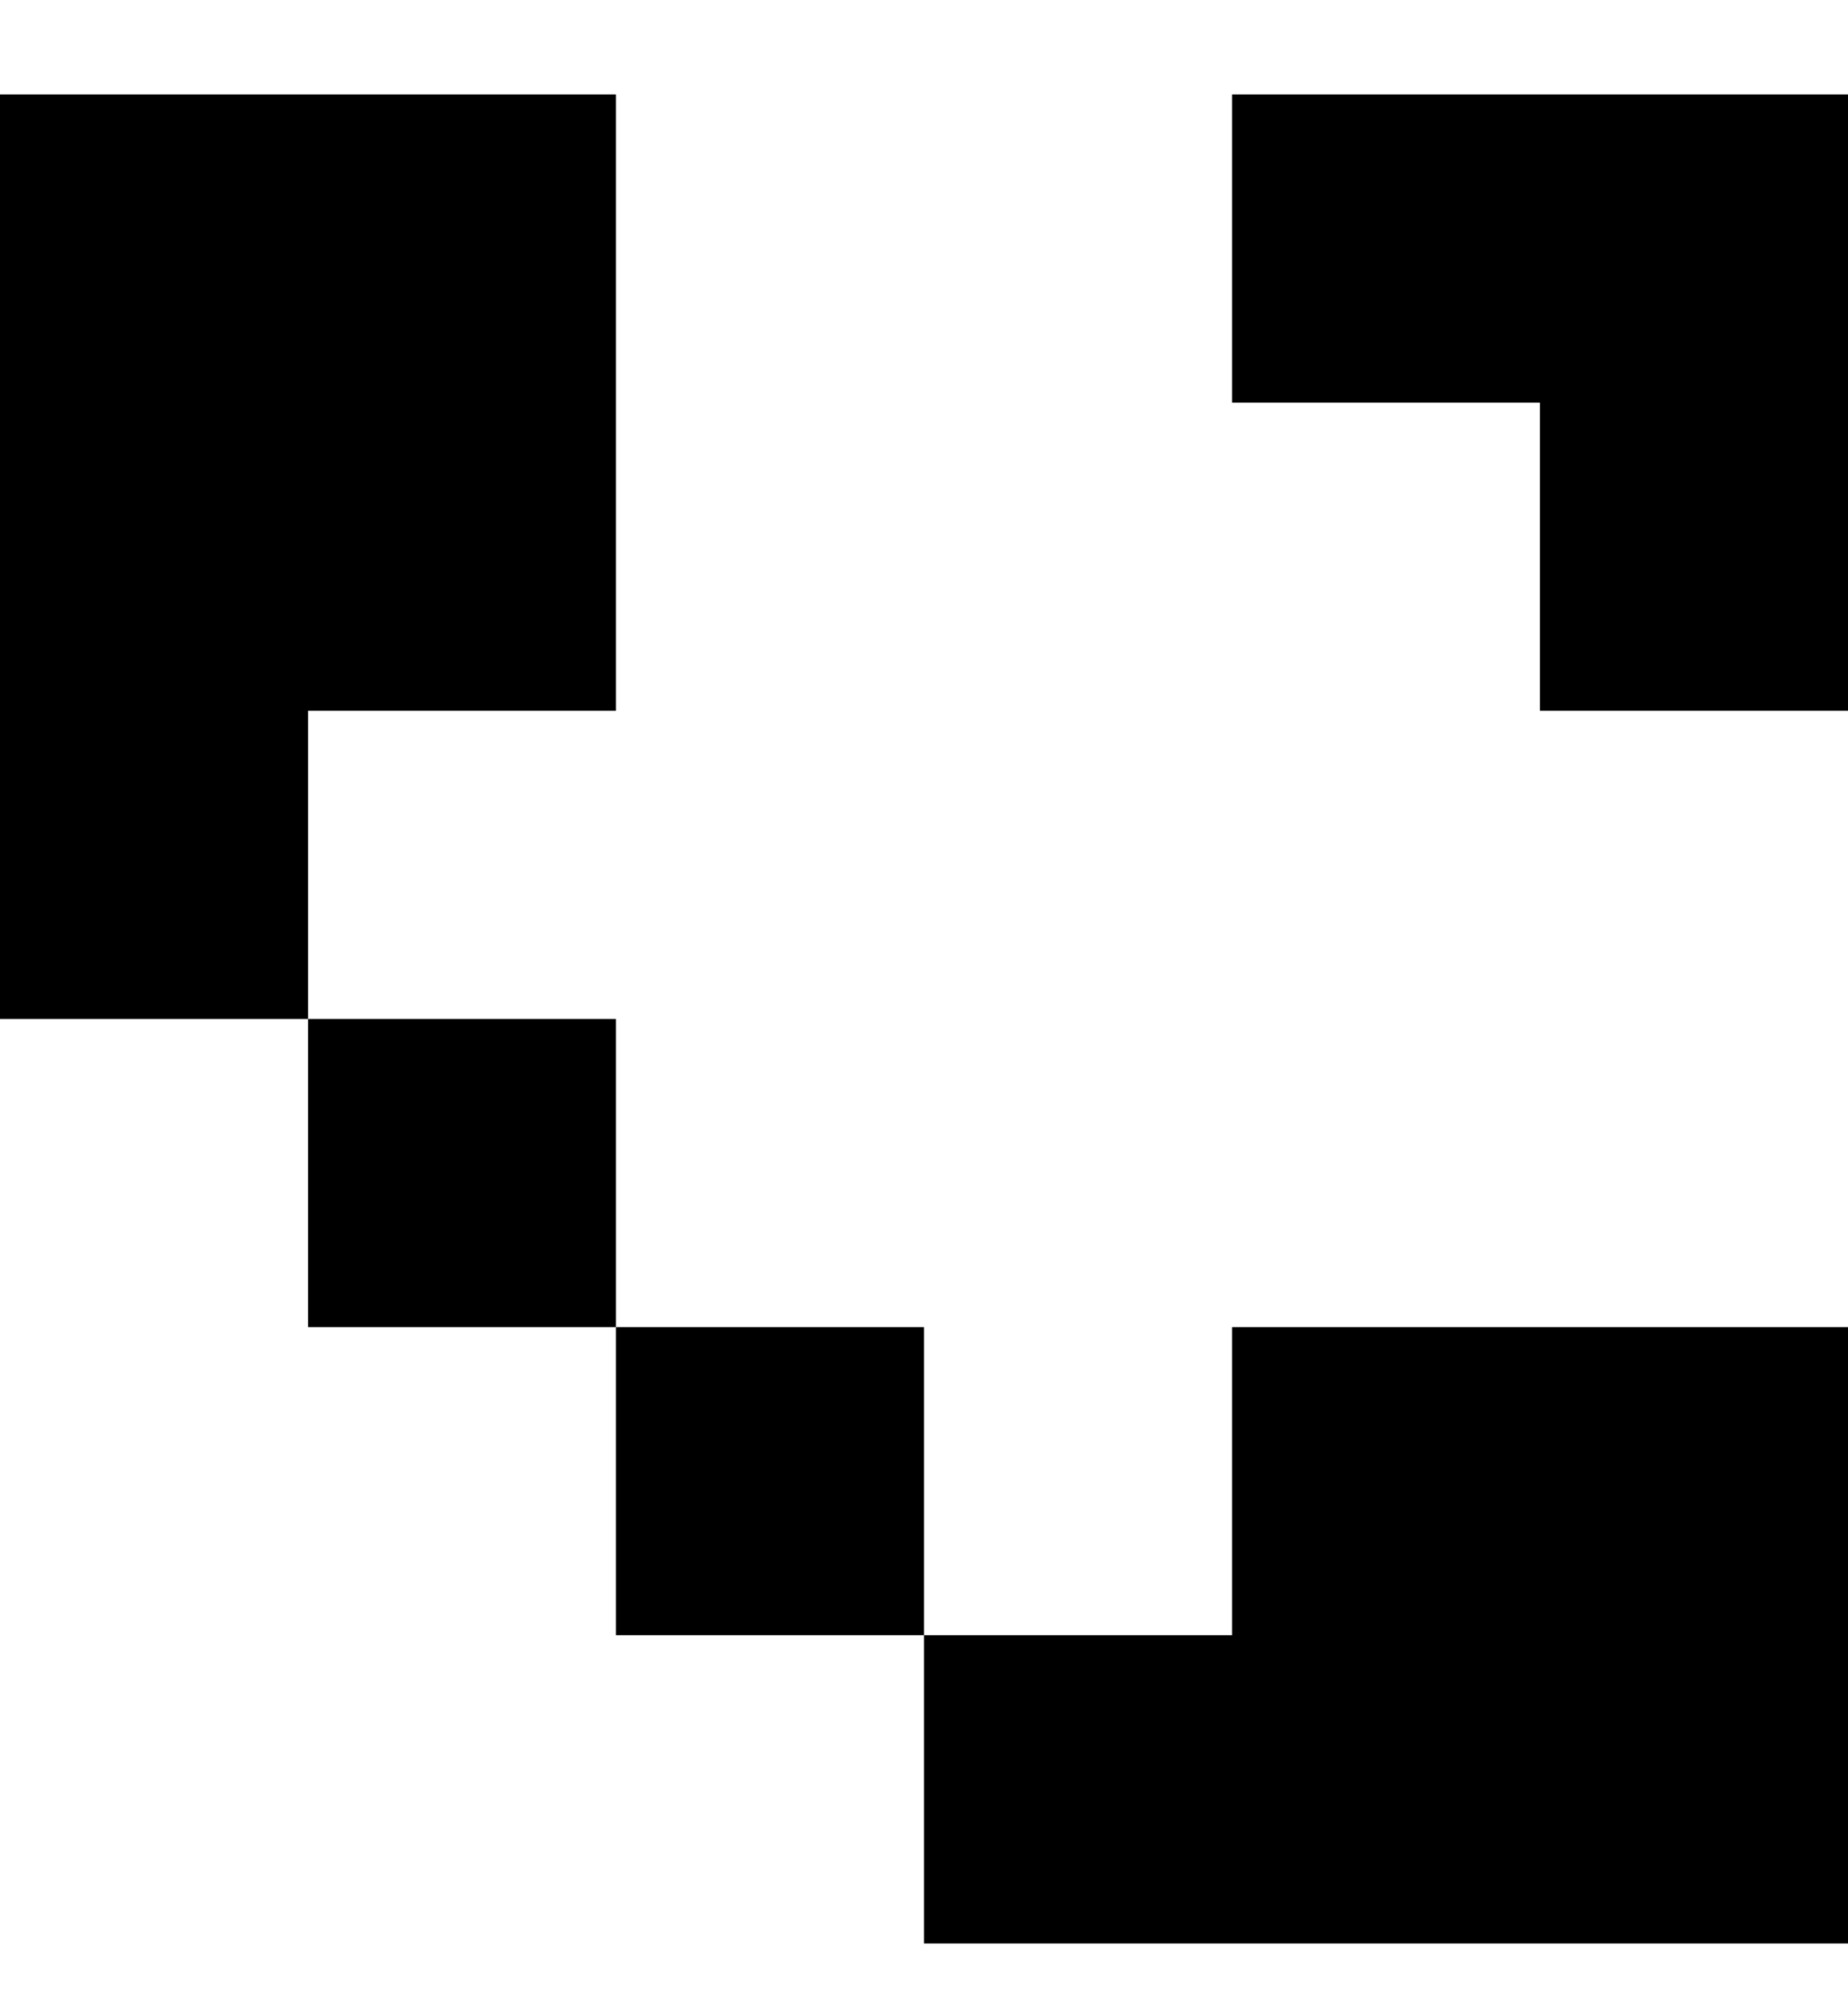 <?xml version="1.0" encoding="UTF-8"?> <svg xmlns="http://www.w3.org/2000/svg" width="13" height="14" viewBox="0 0 13 14" fill="none"><path d="M6.5 9.331V11.497H4.333V9.331H6.5ZM13 13.664H6.5V11.497H8.667V9.331H13V13.664ZM4.333 7.164V9.331H2.167V7.164H4.333ZM4.333 0.664V4.997H2.167V7.164H0V0.664H4.333ZM13 0.664V4.997H10.833V2.831H8.667V0.664H13Z" fill="black"></path></svg> 